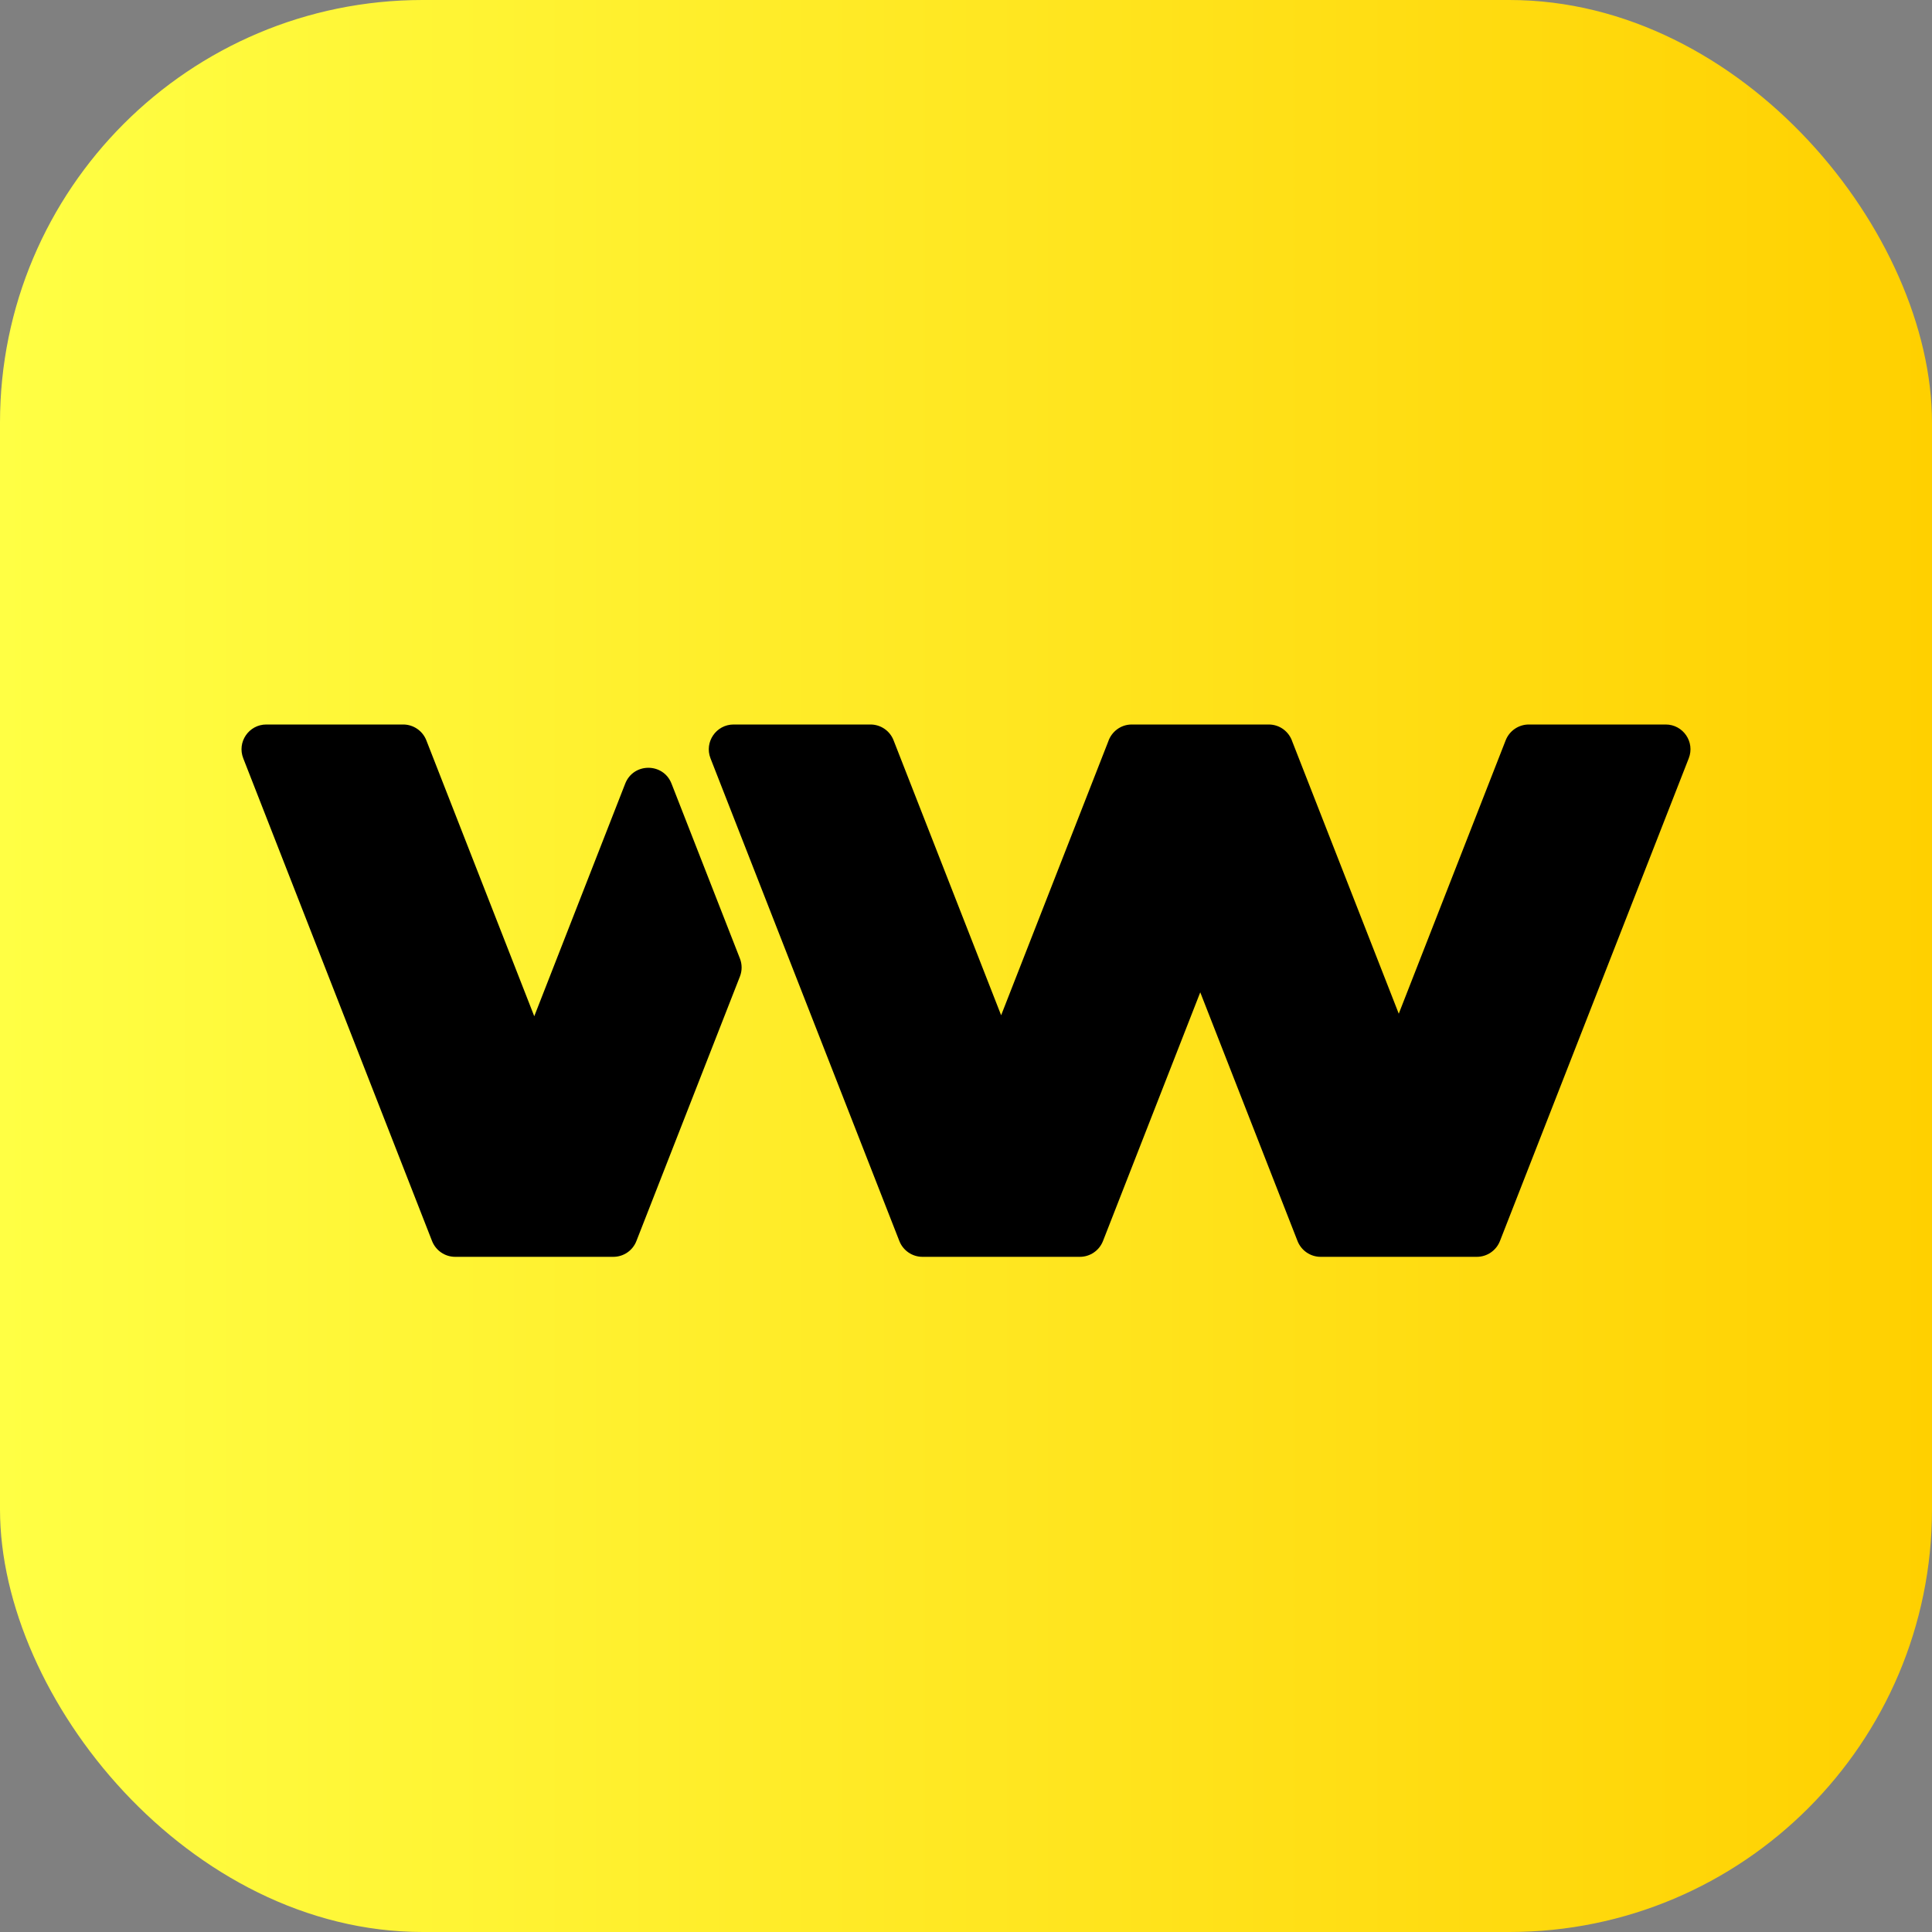 <?xml version="1.0" encoding="UTF-8"?> <svg xmlns="http://www.w3.org/2000/svg" width="32" height="32" viewBox="0 0 32 32" fill="none"><rect x="0" y="0" width="32" height="32" fill="#808080" stroke="none"/><rect width="32" height="32" rx="7" fill="url(#paint0_linear_192_283)"></rect><path fill-rule="evenodd" clip-rule="evenodd" d="M7.892 20.817H7.539C7.37 20.817 7.218 20.713 7.156 20.555L4.029 12.56C3.923 12.291 4.122 12 4.411 12H6.678C6.847 12 6.999 12.104 7.061 12.261L8.849 16.832L10.356 12.978C10.493 12.63 10.985 12.63 11.122 12.978L12.255 15.875C12.293 15.972 12.293 16.078 12.255 16.175L10.541 20.555C10.48 20.713 10.328 20.817 10.159 20.817H9.806H7.892ZM17.886 20.817H17.546H15.619H15.279C15.11 20.817 14.958 20.713 14.896 20.555L11.768 12.56C11.663 12.291 11.862 12 12.151 12H14.418C14.587 12 14.739 12.104 14.8 12.261L16.582 16.816L18.355 12.284C18.408 12.124 18.558 12 18.746 12H18.747H21.013H21.014C21.202 12 21.352 12.123 21.405 12.284L23.168 16.79L24.939 12.261C25.001 12.104 25.153 12 25.322 12H27.589C27.878 12 28.077 12.291 27.971 12.56L24.844 20.555C24.782 20.713 24.63 20.817 24.461 20.817H24.141H22.194H21.874C21.705 20.817 21.553 20.713 21.491 20.555L19.88 16.436L18.269 20.555C18.207 20.713 18.055 20.817 17.886 20.817Z" fill="black"></path><defs><linearGradient id="paint0_linear_192_283" x1="0" y1="16" x2="32" y2="16" gradientUnits="userSpaceOnUse"><stop stop-color="#FFFF44"></stop><stop offset="1" stop-color="#FFD000"></stop></linearGradient></defs></svg> 